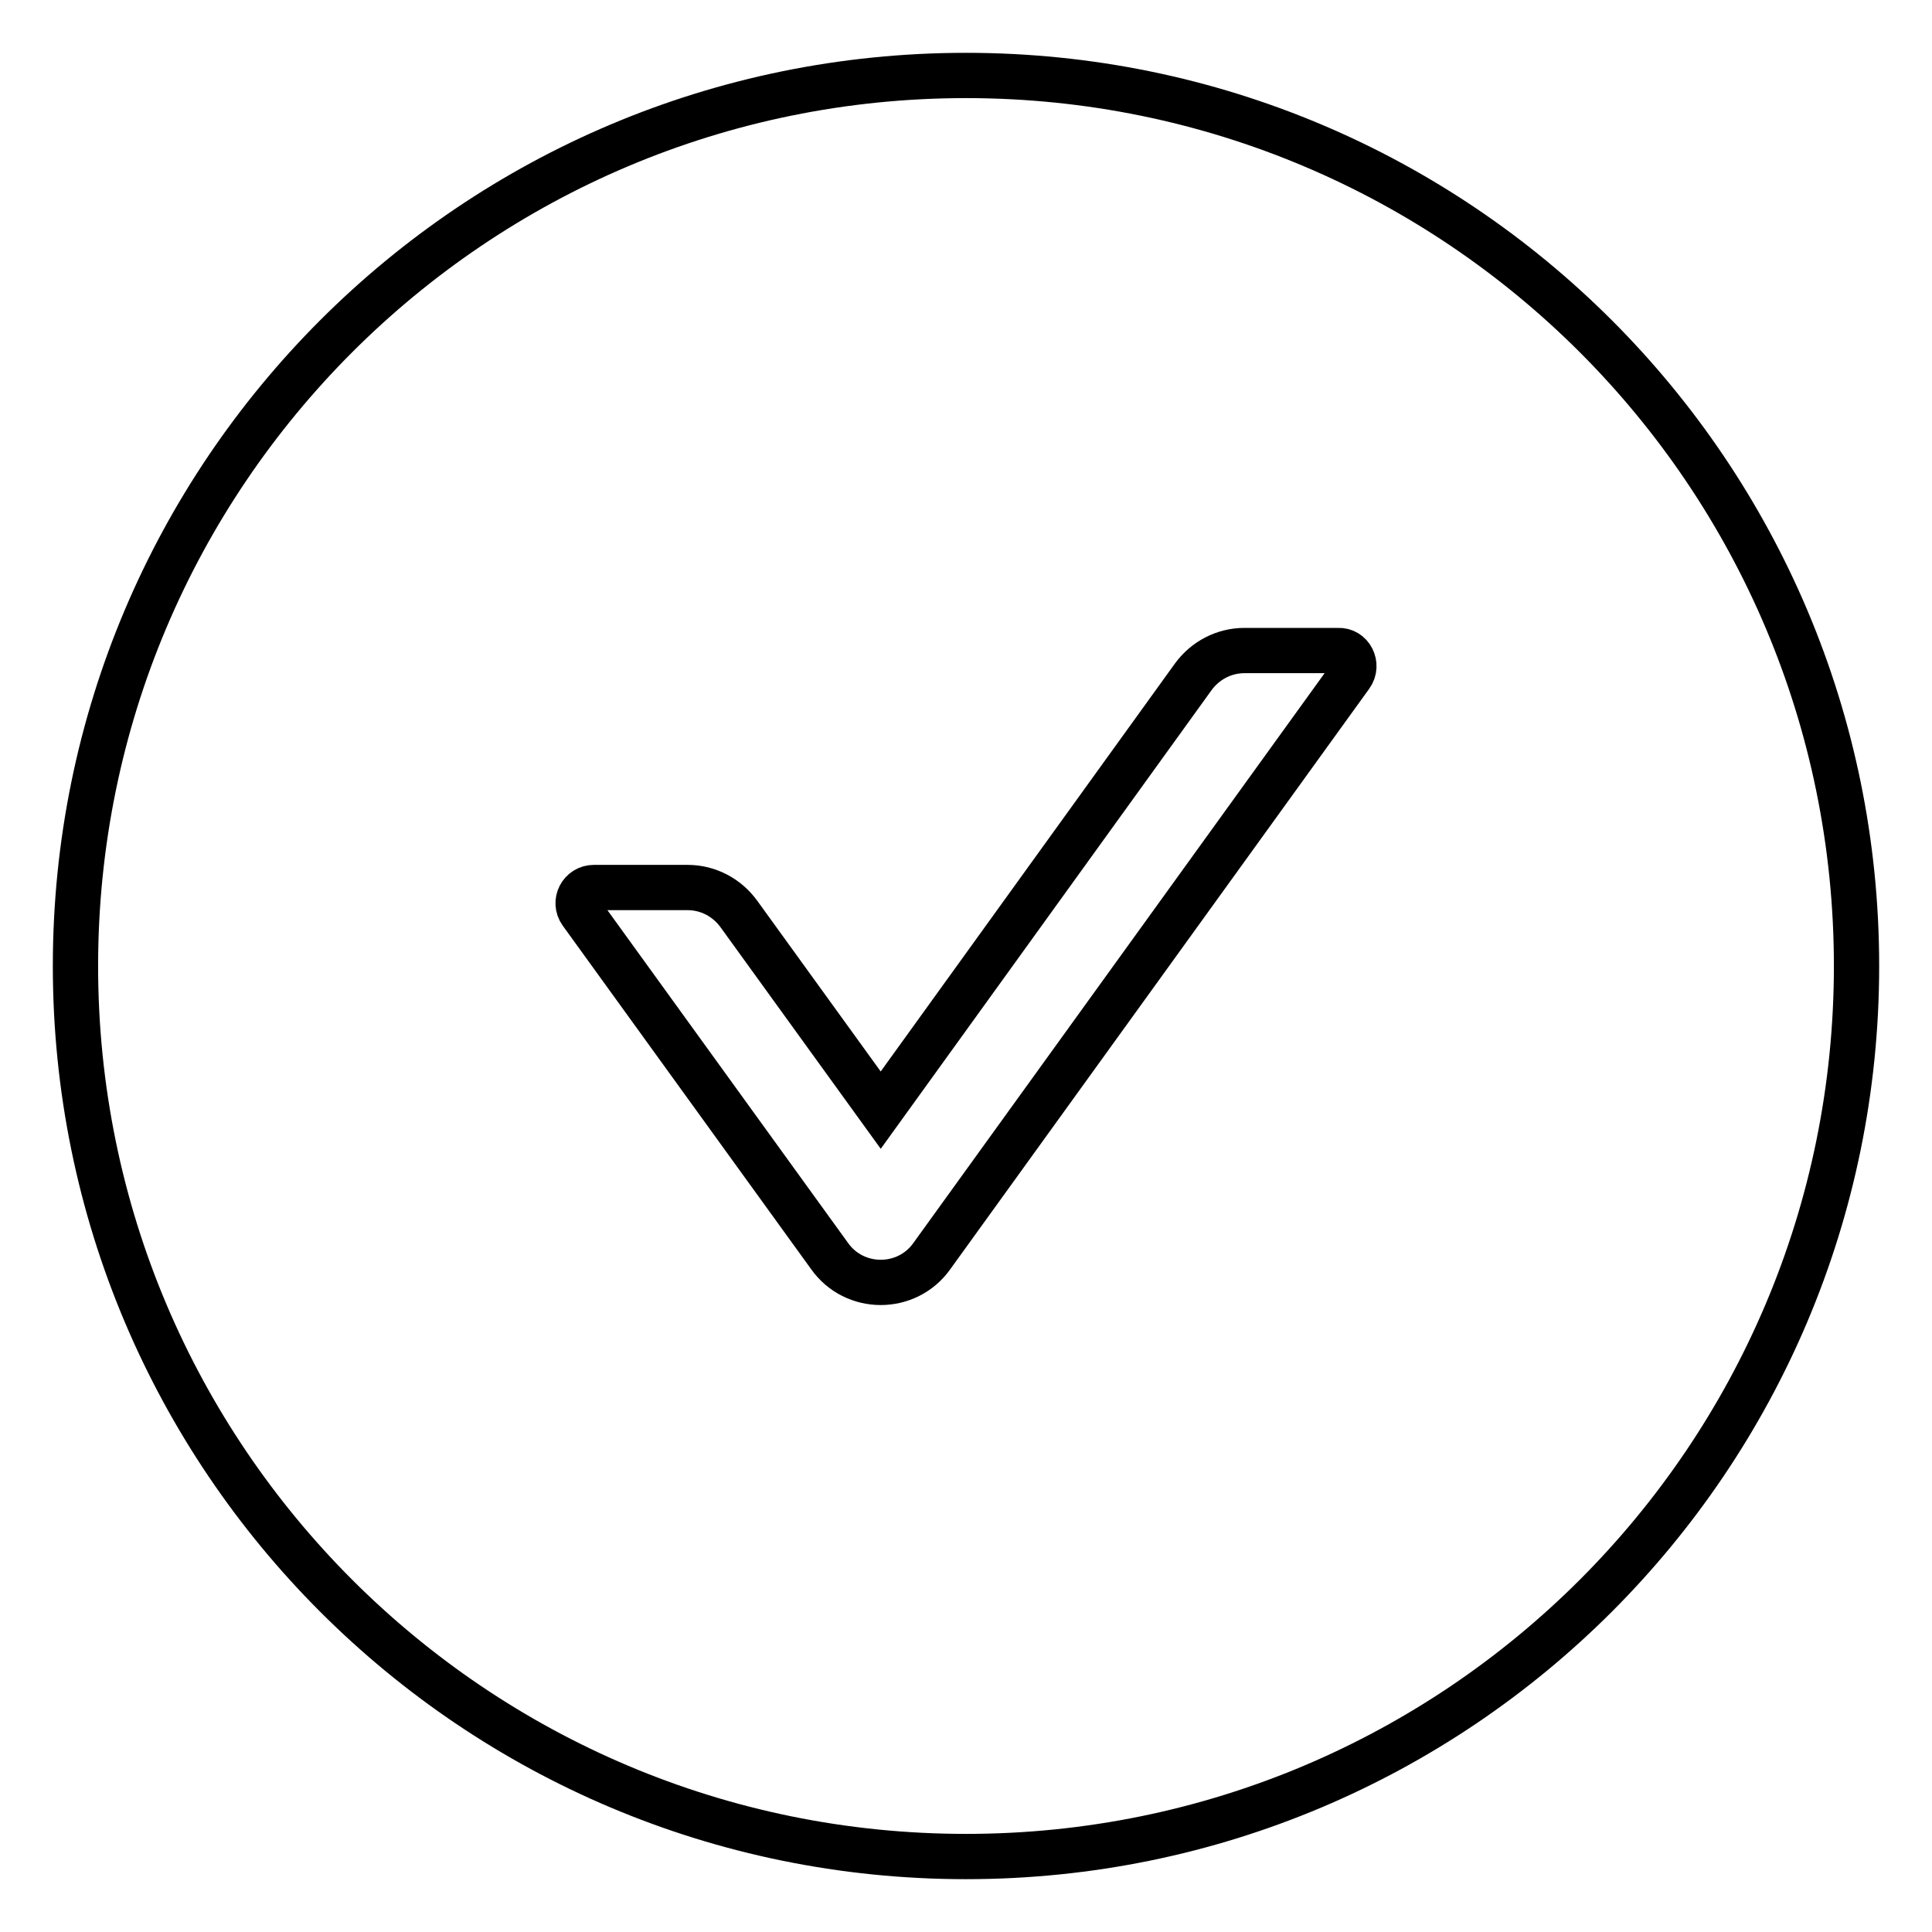 <?xml version="1.0" encoding="utf-8"?>
<!-- Svg Vector Icons : http://www.onlinewebfonts.com/icon -->
<!DOCTYPE svg PUBLIC "-//W3C//DTD SVG 1.1//EN" "http://www.w3.org/Graphics/SVG/1.1/DTD/svg11.dtd">
<svg version="1.1" xmlns="http://www.w3.org/2000/svg" xmlns:xlink="http://www.w3.org/1999/xlink" x="0px" y="0px" viewBox="0 0 256 256" enable-background="new 0 0 256 256" xml:space="preserve">
<g> <path stroke-width="6" fill-opacity="0" stroke="#000000"  d="M128,10C62.8,10,10,62.8,10,128c0,65.2,52.8,118,118,118c65.2,0,118-52.8,118-118C246,62.8,193.2,10,128,10 z M179,89.5l-55.5,76.9c-3.3,4.7-10.3,4.7-13.6,0L77,120.9c-1-1.4,0-3.3,1.7-3.3h12.4c2.7,0,5.2,1.3,6.8,3.5l18.8,26l41.4-57.4 c1.6-2.2,4.1-3.5,6.8-3.5h12.4C179,86.1,180,88.1,179,89.5z"/></g>
</svg>